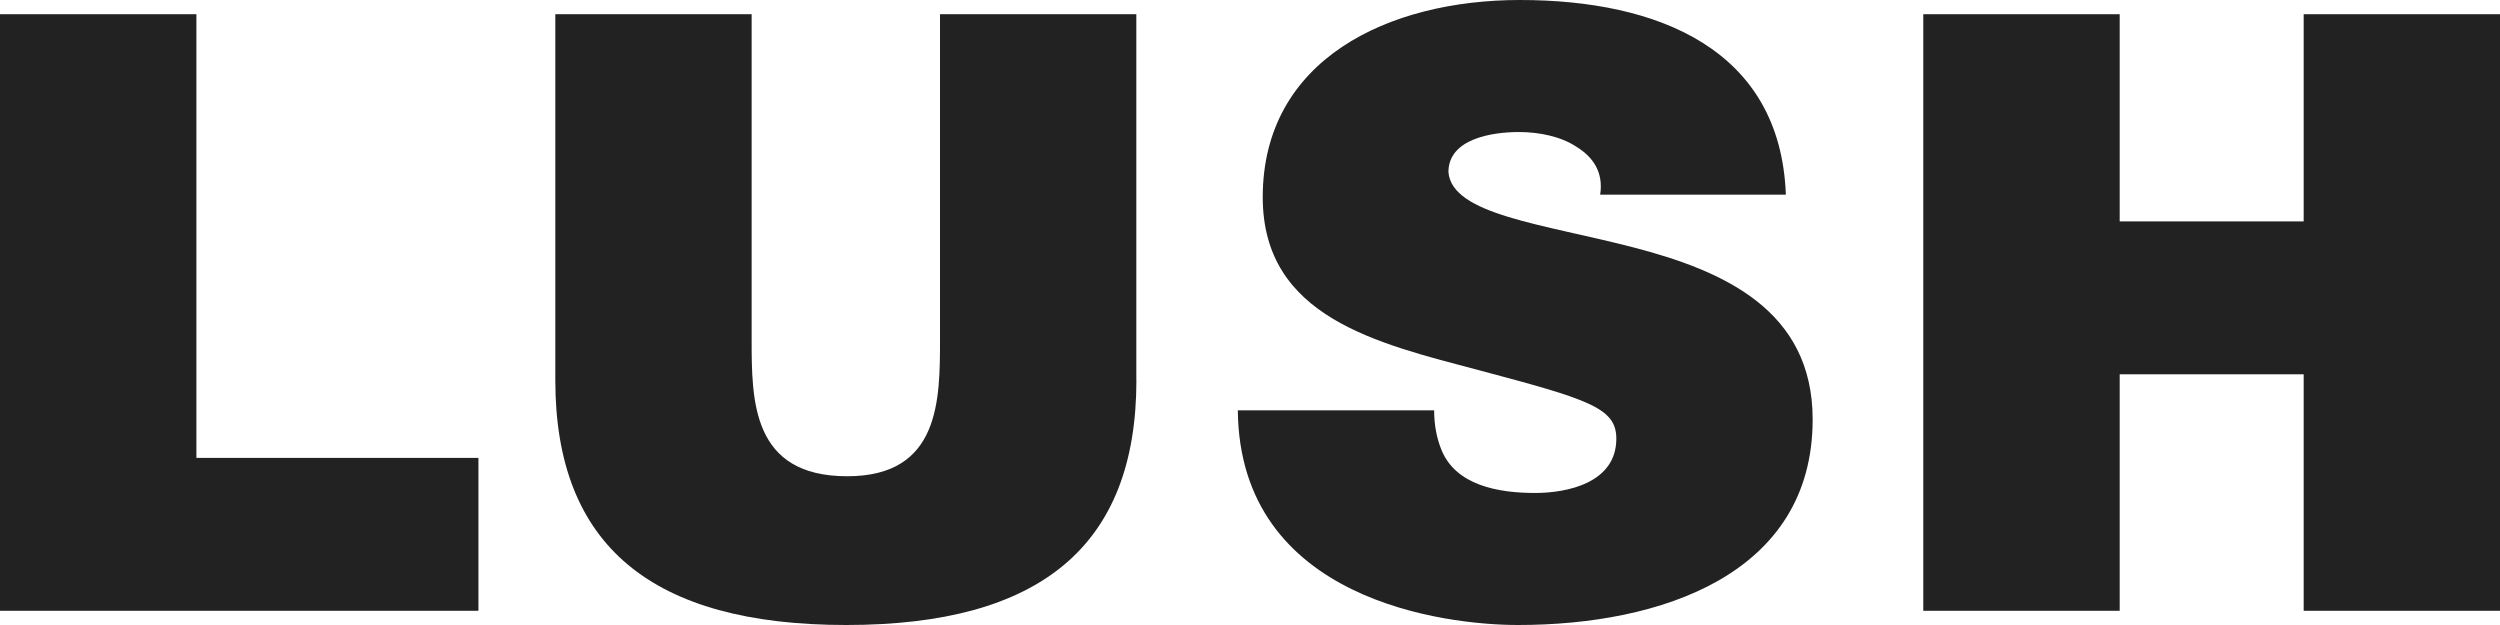 <svg width="32" height="8" viewBox="0 0 32 8" fill="none" xmlns="http://www.w3.org/2000/svg">
<path d="M0 0.182V7.818H6.124V5.861H2.514V0.182H0Z" fill="#222222"/>
<path d="M14.546 4.866C14.546 6.984 13.323 8 10.832 8C8.342 8 7.108 6.984 7.108 4.866V0.182H9.621V4.342C9.621 5.123 9.621 6.096 10.844 6.096C12.032 6.096 12.032 5.122 12.032 4.342V0.182H14.545V4.866H14.546Z" fill="#222222"/>
<path d="M18.357 5.252C18.357 5.444 18.392 5.615 18.449 5.754C18.632 6.214 19.18 6.31 19.649 6.31C20.06 6.31 20.689 6.182 20.689 5.615C20.689 5.219 20.334 5.112 18.928 4.738C17.637 4.396 16.163 4.064 16.163 2.524C16.163 0.759 17.774 0 19.454 0C21.224 0 22.79 0.631 22.859 2.492H20.482C20.527 2.203 20.389 2.01 20.185 1.883C19.98 1.744 19.694 1.69 19.443 1.69C19.099 1.69 18.54 1.775 18.54 2.203C18.585 2.749 19.751 2.866 20.905 3.166C22.059 3.465 23.202 3.968 23.202 5.369C23.202 7.358 21.248 8 19.431 8C18.506 8 15.867 7.69 15.844 5.252H18.357Z" fill="#222222"/>
<path d="M29.487 0.182V2.834H27.132V0.182H24.618V7.818H27.132V4.791H29.487V7.818H32V0.182H29.487Z" fill="#222222"/>
</svg>

